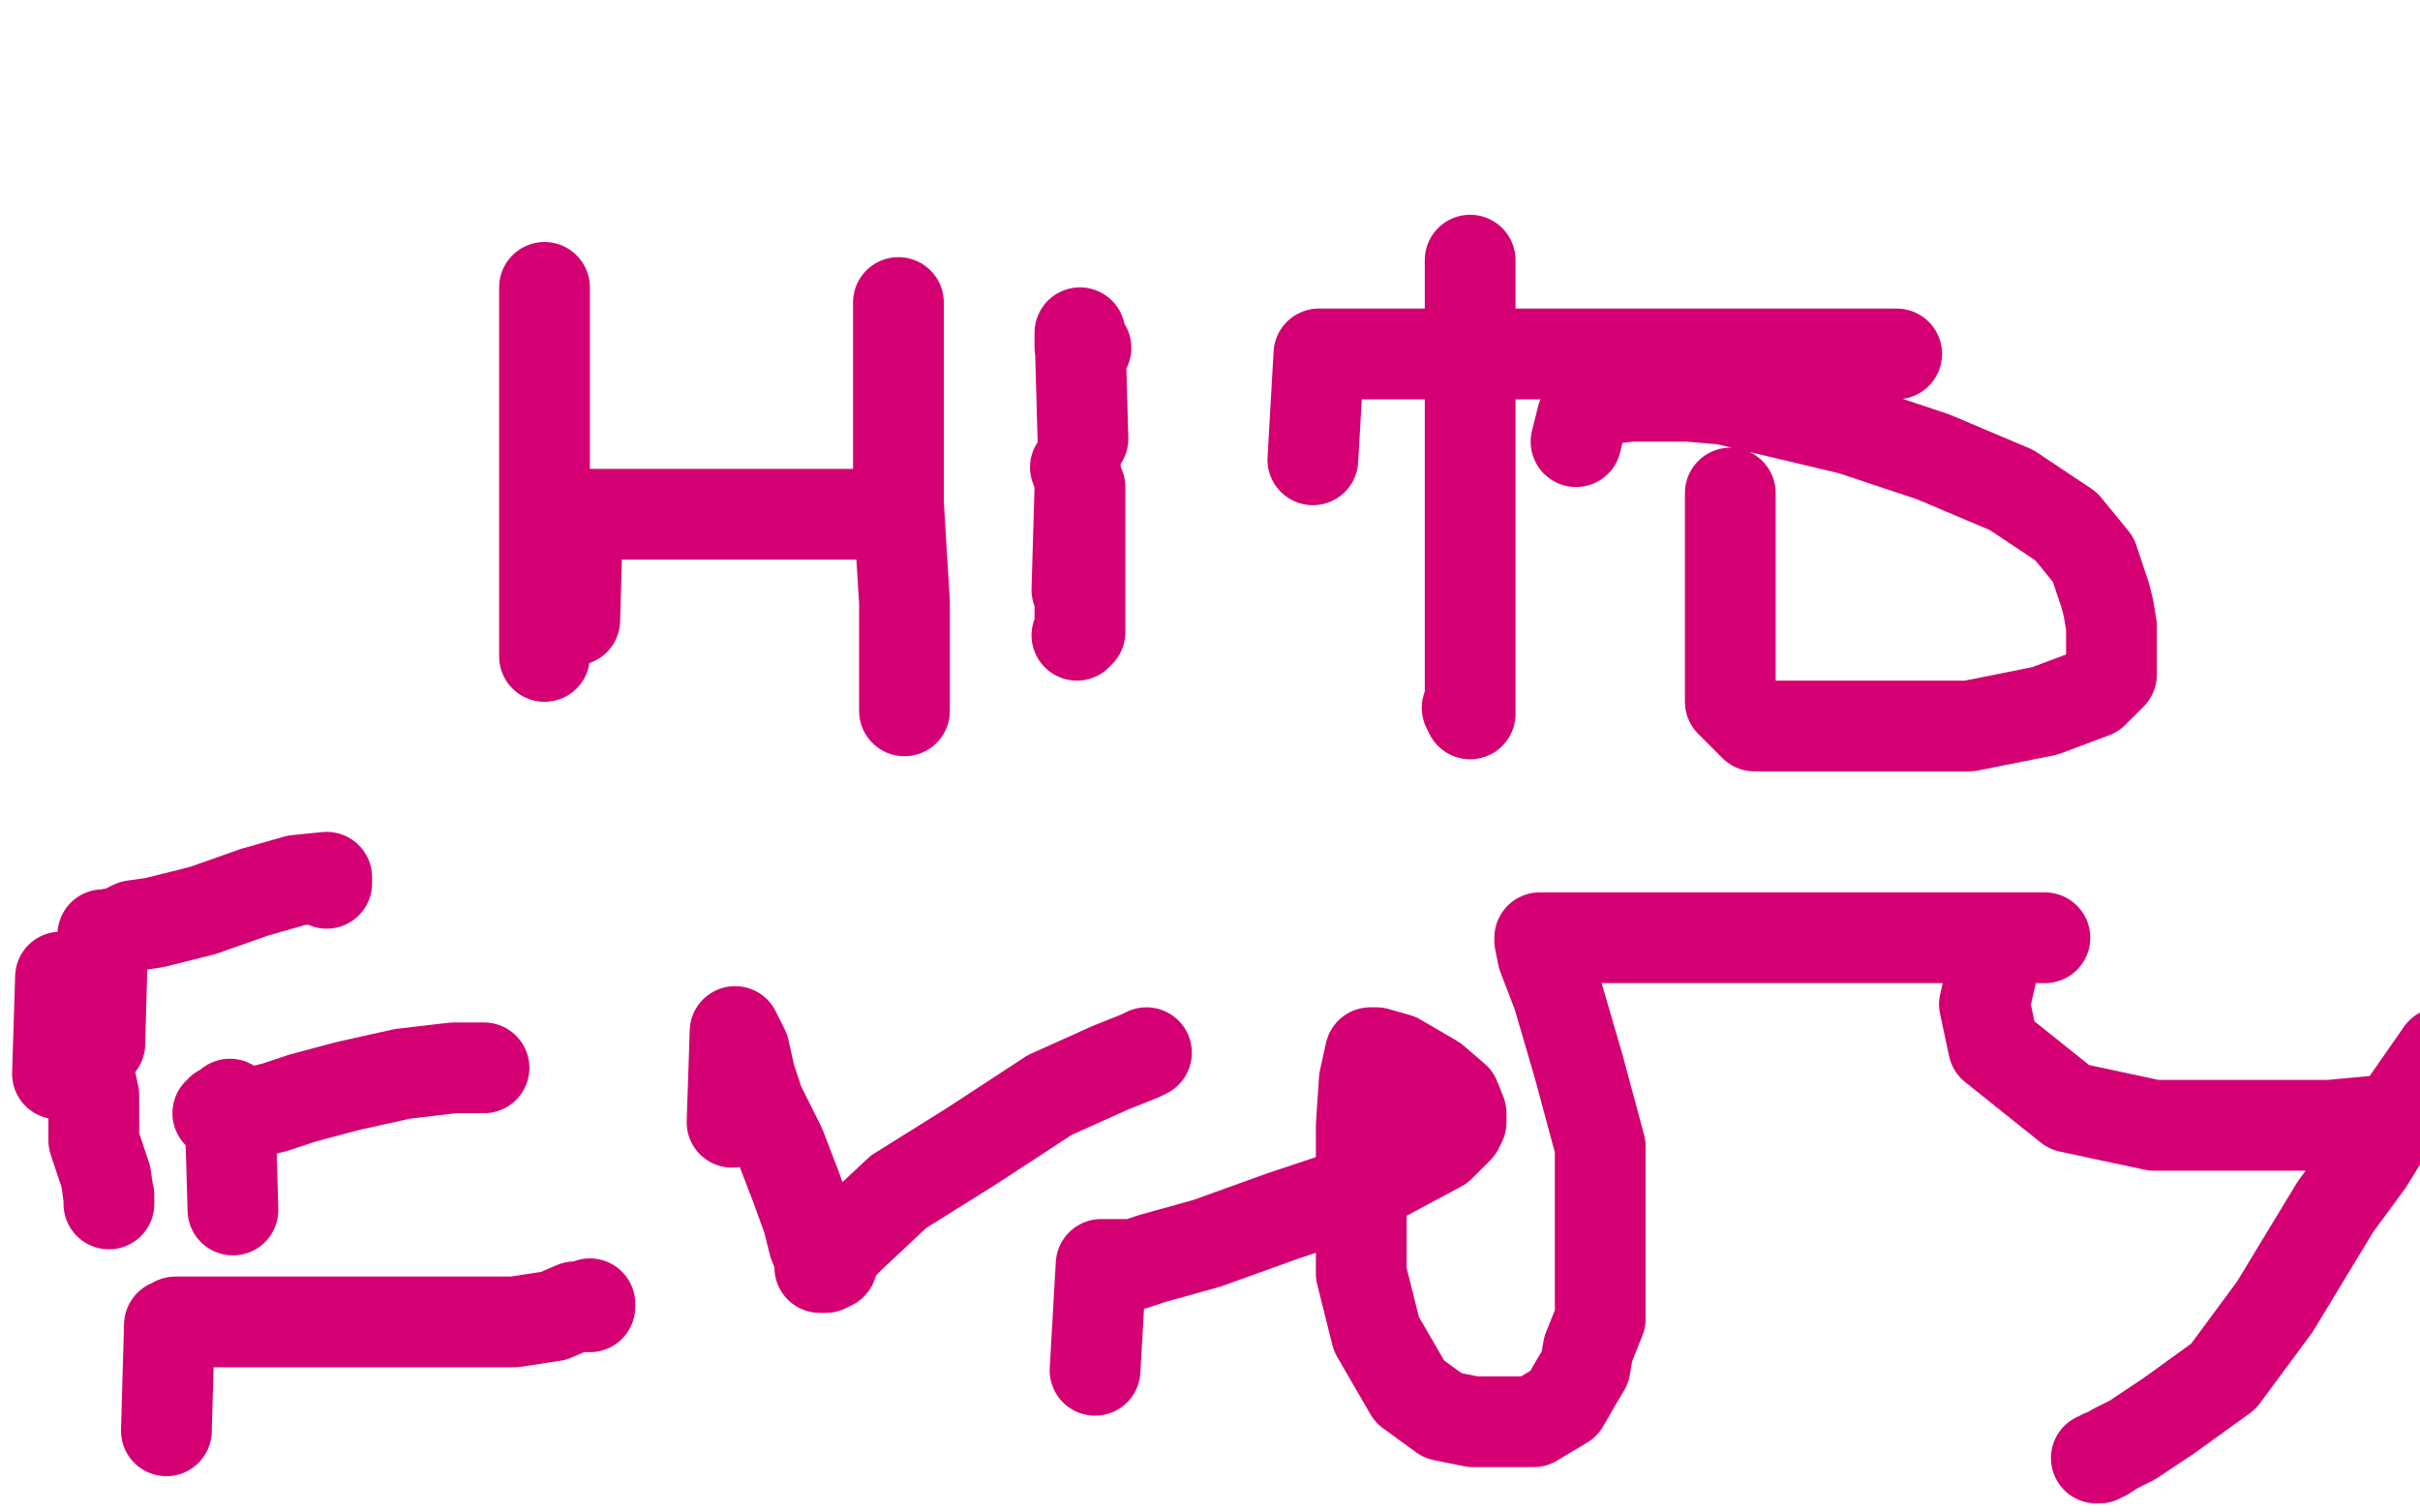 <?xml version="1.0" standalone="no"?>
<!DOCTYPE svg PUBLIC "-//W3C//DTD SVG 1.1//EN"
"http://www.w3.org/Graphics/SVG/1.1/DTD/svg11.dtd">

<svg width="800" height="500" version="1.1" xmlns="http://www.w3.org/2000/svg" xmlns:xlink="http://www.w3.org/1999/xlink" style="stroke-antialiasing: false"><desc>This SVG has been created on https://colorillo.com/</desc><rect x='0' y='0' width='800' height='500' style='fill: rgb(255,255,255); stroke-width:0' /><polyline points="180,126 180,95 180,95 180,99 180,99 180,104 180,104 180,111 180,111 180,117 180,117 180,124 180,124 180,139 180,139 180,157 180,157 180,174 180,174 180,196 180,202 180,208 180,213 180,215 180,217" style="fill: none; stroke: #d40073; stroke-width: 30; stroke-linejoin: round; stroke-linecap: round; stroke-antialiasing: false; stroke-antialias: 0; opacity: 1.0"/>
<polyline points="190,205 191,170 191,170 206,170 206,170 214,170 214,170 221,170 221,170 230,170 230,170 240,170 240,170 258,170 258,170 273,170 273,170 284,170 289,170 291,169" style="fill: none; stroke: #d40073; stroke-width: 30; stroke-linejoin: round; stroke-linecap: round; stroke-antialiasing: false; stroke-antialias: 0; opacity: 1.0"/>
<polyline points="297,132 297,100 297,100 297,105 297,105 297,112 297,112 297,120 297,120 297,127 297,127 297,148 297,148 297,166 297,166 298,183 298,183 299,199 299,199 299,212 299,222 299,231 299,234 299,235" style="fill: none; stroke: #d40073; stroke-width: 30; stroke-linejoin: round; stroke-linecap: round; stroke-antialiasing: false; stroke-antialias: 0; opacity: 1.0"/>
<polyline points="356,195 357,161 357,161 357,167 357,167 357,172 357,172 357,179 357,179 357,193 357,193 357,202 357,202 357,208 357,208 357,209 357,209 356,210" style="fill: none; stroke: #d40073; stroke-width: 30; stroke-linejoin: round; stroke-linecap: round; stroke-antialiasing: false; stroke-antialias: 0; opacity: 1.0"/>
<circle cx="355.5" cy="154.5" r="15" style="fill: #d40073; stroke-antialiasing: false; stroke-antialias: 0; opacity: 1.0"/>
<polyline points="358,145 357,110 357,110 357,111 357,111 357,112 357,112 357,114 357,114 357,115 357,115 358,115 359,115" style="fill: none; stroke: #d40073; stroke-width: 30; stroke-linejoin: round; stroke-linecap: round; stroke-antialiasing: false; stroke-antialias: 0; opacity: 1.0"/>
<polyline points="486,116 486,86 486,86 486,93 486,93 486,101 486,101 486,110 486,110 486,118 486,118 486,129 486,129 486,157 486,157 486,201 486,201 486,222 486,222 486,234 486,236 485,234" style="fill: none; stroke: #d40073; stroke-width: 30; stroke-linejoin: round; stroke-linecap: round; stroke-antialiasing: false; stroke-antialias: 0; opacity: 1.0"/>
<polyline points="434,152 436,117 436,117 441,117 441,117 450,117 450,117 460,117 460,117 473,117 473,117 486,117 486,117 520,117 520,117 559,117 559,117 600,117 617,117 626,117 627,117" style="fill: none; stroke: #d40073; stroke-width: 30; stroke-linejoin: round; stroke-linecap: round; stroke-antialiasing: false; stroke-antialias: 0; opacity: 1.0"/>
<polyline points="572,195 572,163 572,163 572,167 572,167 572,170 572,170 572,174 572,174 572,180 572,180 572,186 572,186 572,195 572,195 572,204 572,204 572,211 572,211 572,217 572,225 572,232 576,236 580,240 583,240 585,240 590,240 597,240 623,240 651,240 676,235 692,229 698,223 698,219 698,215 698,207 697,201 696,197 692,185 683,174 665,162 639,151 612,142 570,132 558,131 539,131 530,132 525,133 523,138 521,146" style="fill: none; stroke: #d40073; stroke-width: 30; stroke-linejoin: round; stroke-linecap: round; stroke-antialiasing: false; stroke-antialias: 0; opacity: 1.0"/>
<polyline points="19,355 20,323 20,323 22,327 22,327 24,333 24,333 26,340 26,340 28,348 28,348 31,362 31,362 31,377 31,377 35,389 35,389 36,396 36,398 36,397 36,395" style="fill: none; stroke: #d40073; stroke-width: 30; stroke-linejoin: round; stroke-linecap: round; stroke-antialiasing: false; stroke-antialias: 0; opacity: 1.0"/>
<polyline points="33,345 34,309 34,309 35,309 35,309 40,308 40,308 44,306 44,306 51,305 51,305 67,301 67,301 84,295 84,295 98,291 98,291 108,290 108,290 108,292" style="fill: none; stroke: #d40073; stroke-width: 30; stroke-linejoin: round; stroke-linecap: round; stroke-antialiasing: false; stroke-antialias: 0; opacity: 1.0"/>
<polyline points="77,400 76,365 76,365 76,366 76,366 75,366 75,366 74,367 74,367 73,367 73,367 73,368 73,368 72,368 72,368 74,368 76,368 77,368 80,368 83,368 91,366 100,363 115,359 133,355 150,353 158,353 160,353 159,353" style="fill: none; stroke: #d40073; stroke-width: 30; stroke-linejoin: round; stroke-linecap: round; stroke-antialiasing: false; stroke-antialias: 0; opacity: 1.0"/>
<polyline points="55,473 56,438 56,438 57,438 57,438 58,437 58,437 59,437 59,437 60,437 60,437 63,437 63,437 64,437 64,437 66,437 66,437 70,437 70,437 78,437 91,437 103,437 120,437 139,437 170,437 183,435 190,432 195,432 195,431" style="fill: none; stroke: #d40073; stroke-width: 30; stroke-linejoin: round; stroke-linecap: round; stroke-antialiasing: false; stroke-antialias: 0; opacity: 1.0"/>
<polyline points="242,371 243,341 243,341 246,347 246,347 248,356 248,356 251,365 251,365 258,379 258,379 263,392 263,392 267,403 267,403 269,411 269,411 271,416 271,419 272,419 273,419 275,418 276,414 281,409 297,394 321,379 347,362 367,353 377,349 379,348" style="fill: none; stroke: #d40073; stroke-width: 30; stroke-linejoin: round; stroke-linecap: round; stroke-antialiasing: false; stroke-antialias: 0; opacity: 1.0"/>
<polyline points="362,453 364,418 364,418 367,418 367,418 370,418 370,418 375,418 375,418 381,416 381,416 399,411 399,411 424,402 424,402 448,394 448,394 476,379 482,373 483,371 483,369 483,368 481,363 474,357 462,350 455,348 454,348 453,348 451,357 450,372 450,395 450,421 455,441 466,460 477,468 487,470 497,470 507,470 517,464 521,457 524,452 525,446 527,441 529,436 529,421 529,404 529,379 522,353 515,329 510,316 509,311 509,310 510,310 517,310 528,310 543,310 563,310 608,310 645,310 667,310 676,310 674,310 671,310 668,310 665,310 663,310 661,313 659,319 656,332 659,346 684,366 712,372 740,372 770,372 792,370 806,363 809,358 807,348 791,371 783,384 772,399 752,432 735,455 717,468 705,476 699,479 696,481 695,481 694,482 693,482" style="fill: none; stroke: #d40073; stroke-width: 30; stroke-linejoin: round; stroke-linecap: round; stroke-antialiasing: false; stroke-antialias: 0; opacity: 1.0"/>
</svg>

